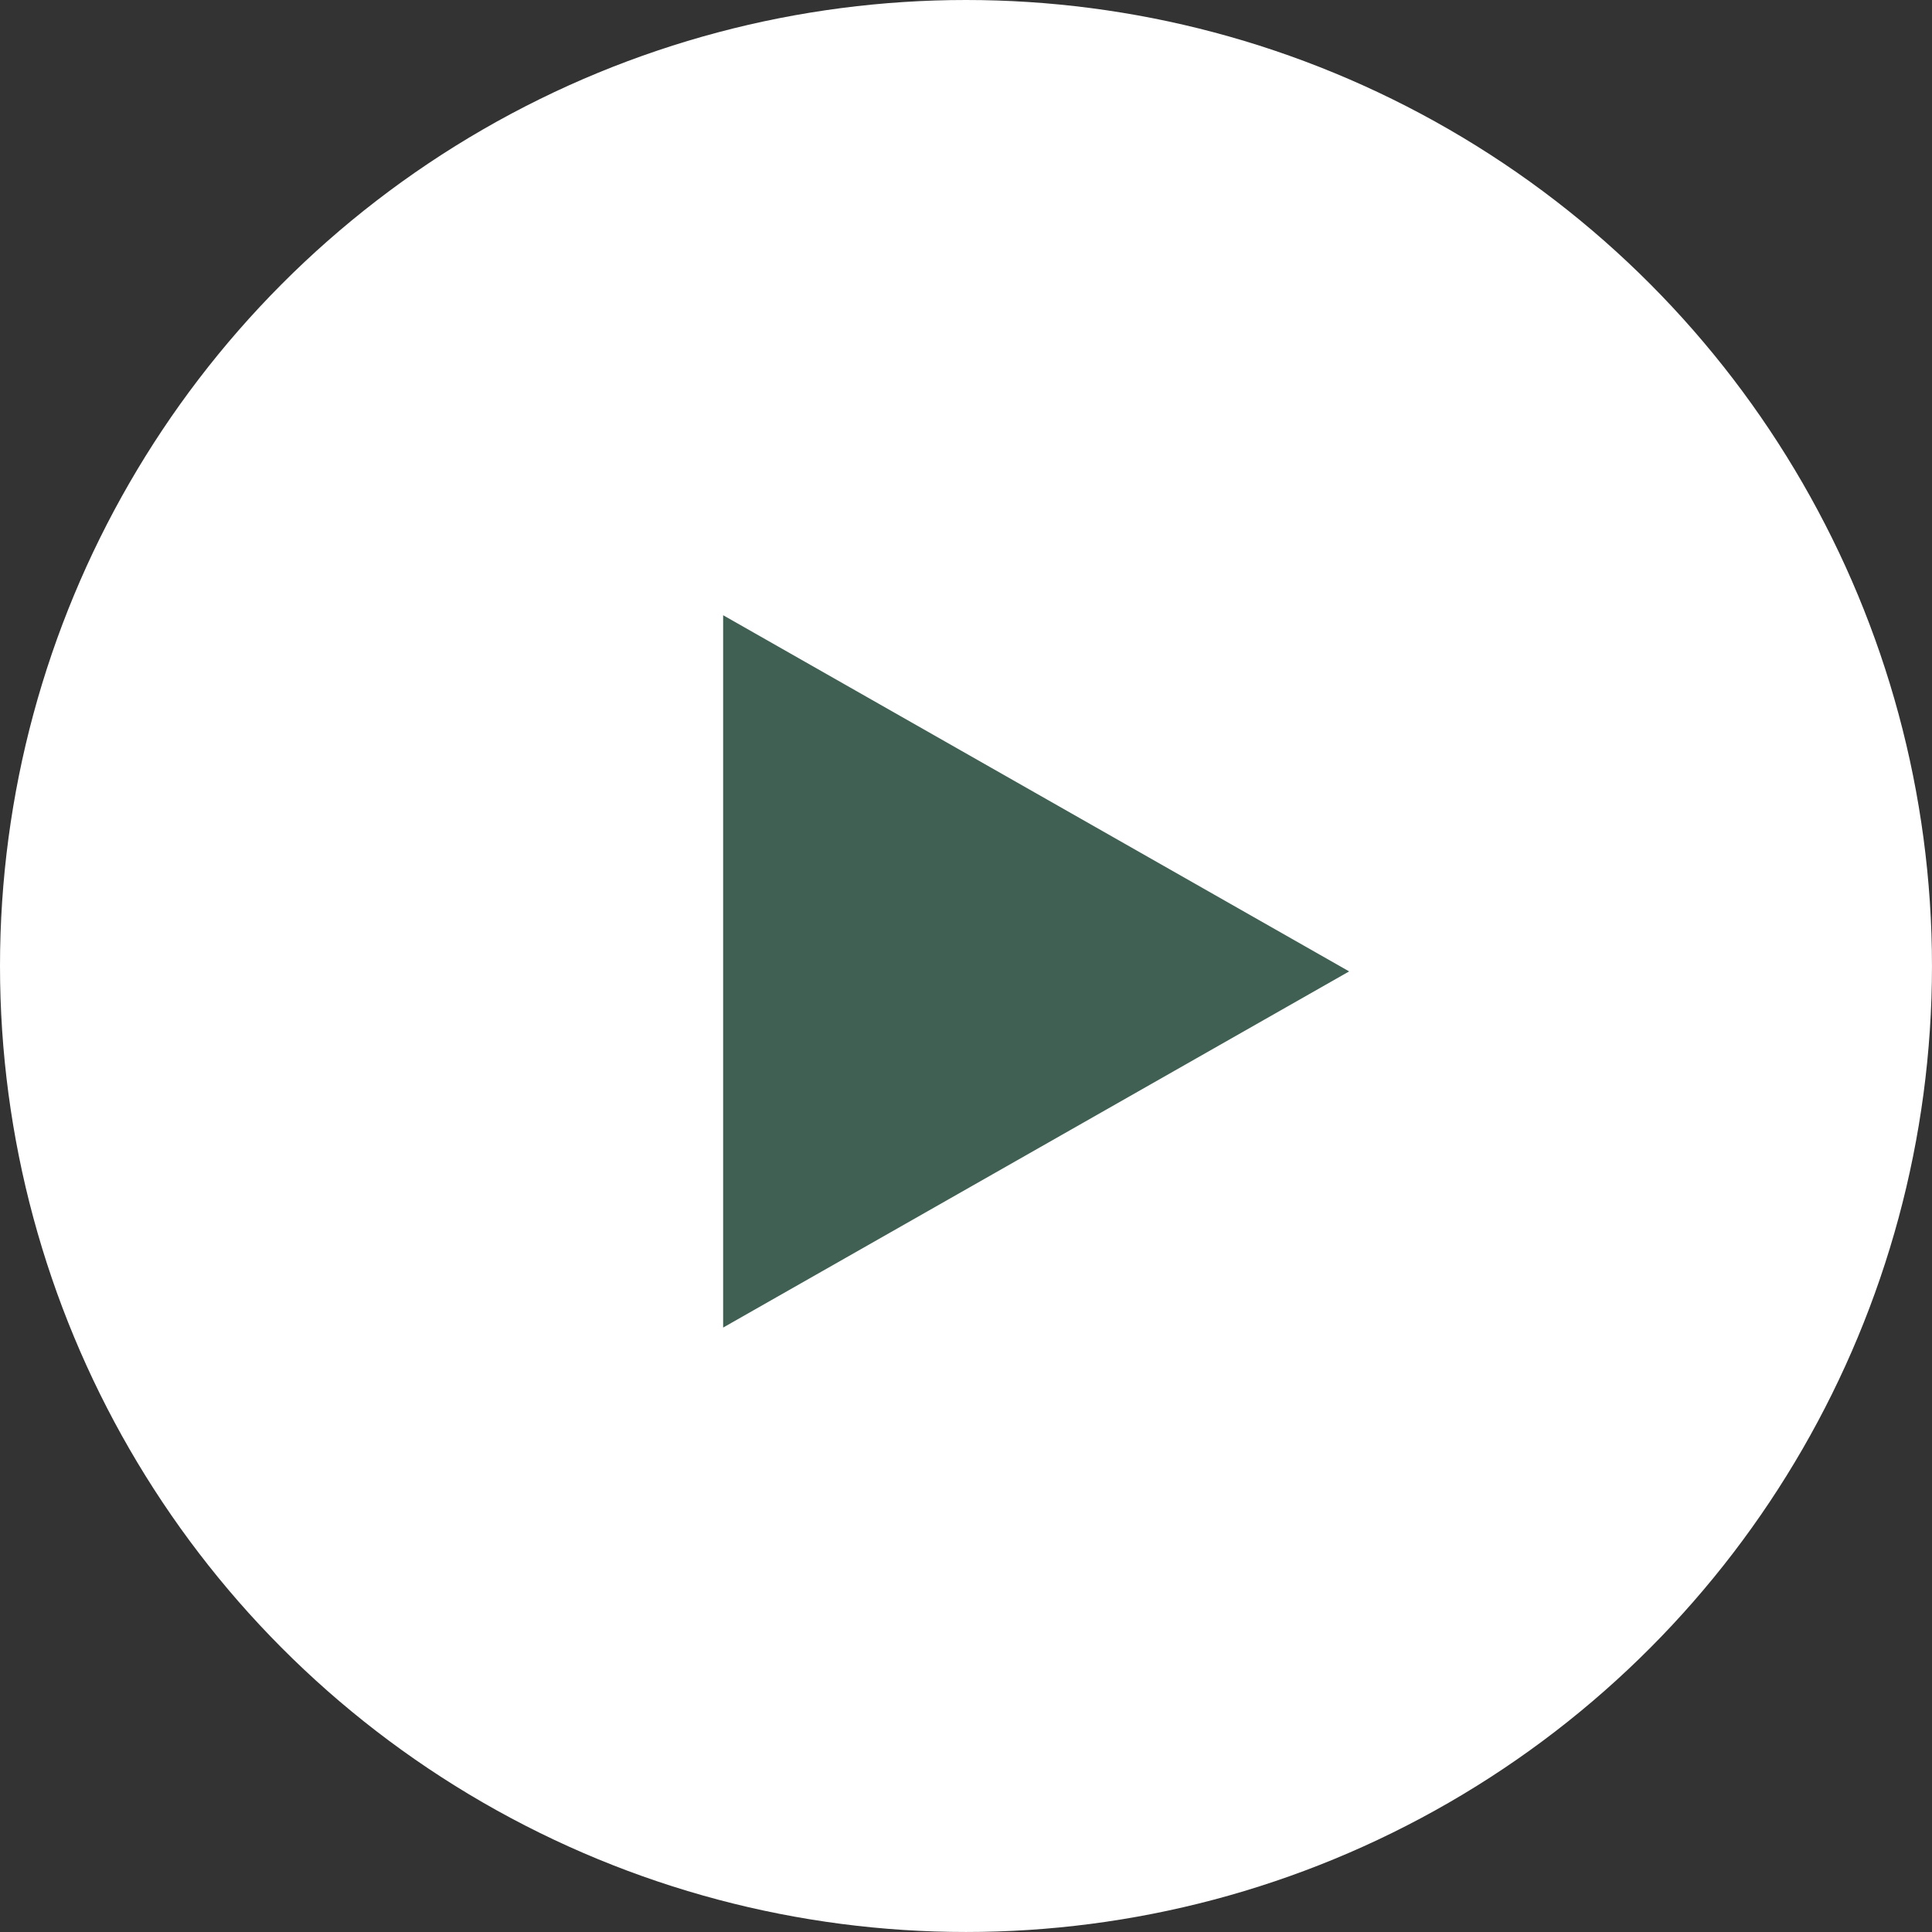 <svg id="btn_lecture" xmlns="http://www.w3.org/2000/svg" width="108.131" height="108.131" viewBox="0 0 108.131 108.131">
  <rect x="0" y="0" width="108.131" height="108.131" fill="#333333" stroke="none"/>
  <circle id="bg_picto" cx="54.065" cy="54.065" r="54.065" fill="#fff"/>
  <path id="picto_lecture" d="M19.935,0,39.869,35.037H0Z" transform="translate(75.51 34.433) rotate(90)" fill="#406054"/>
</svg>
